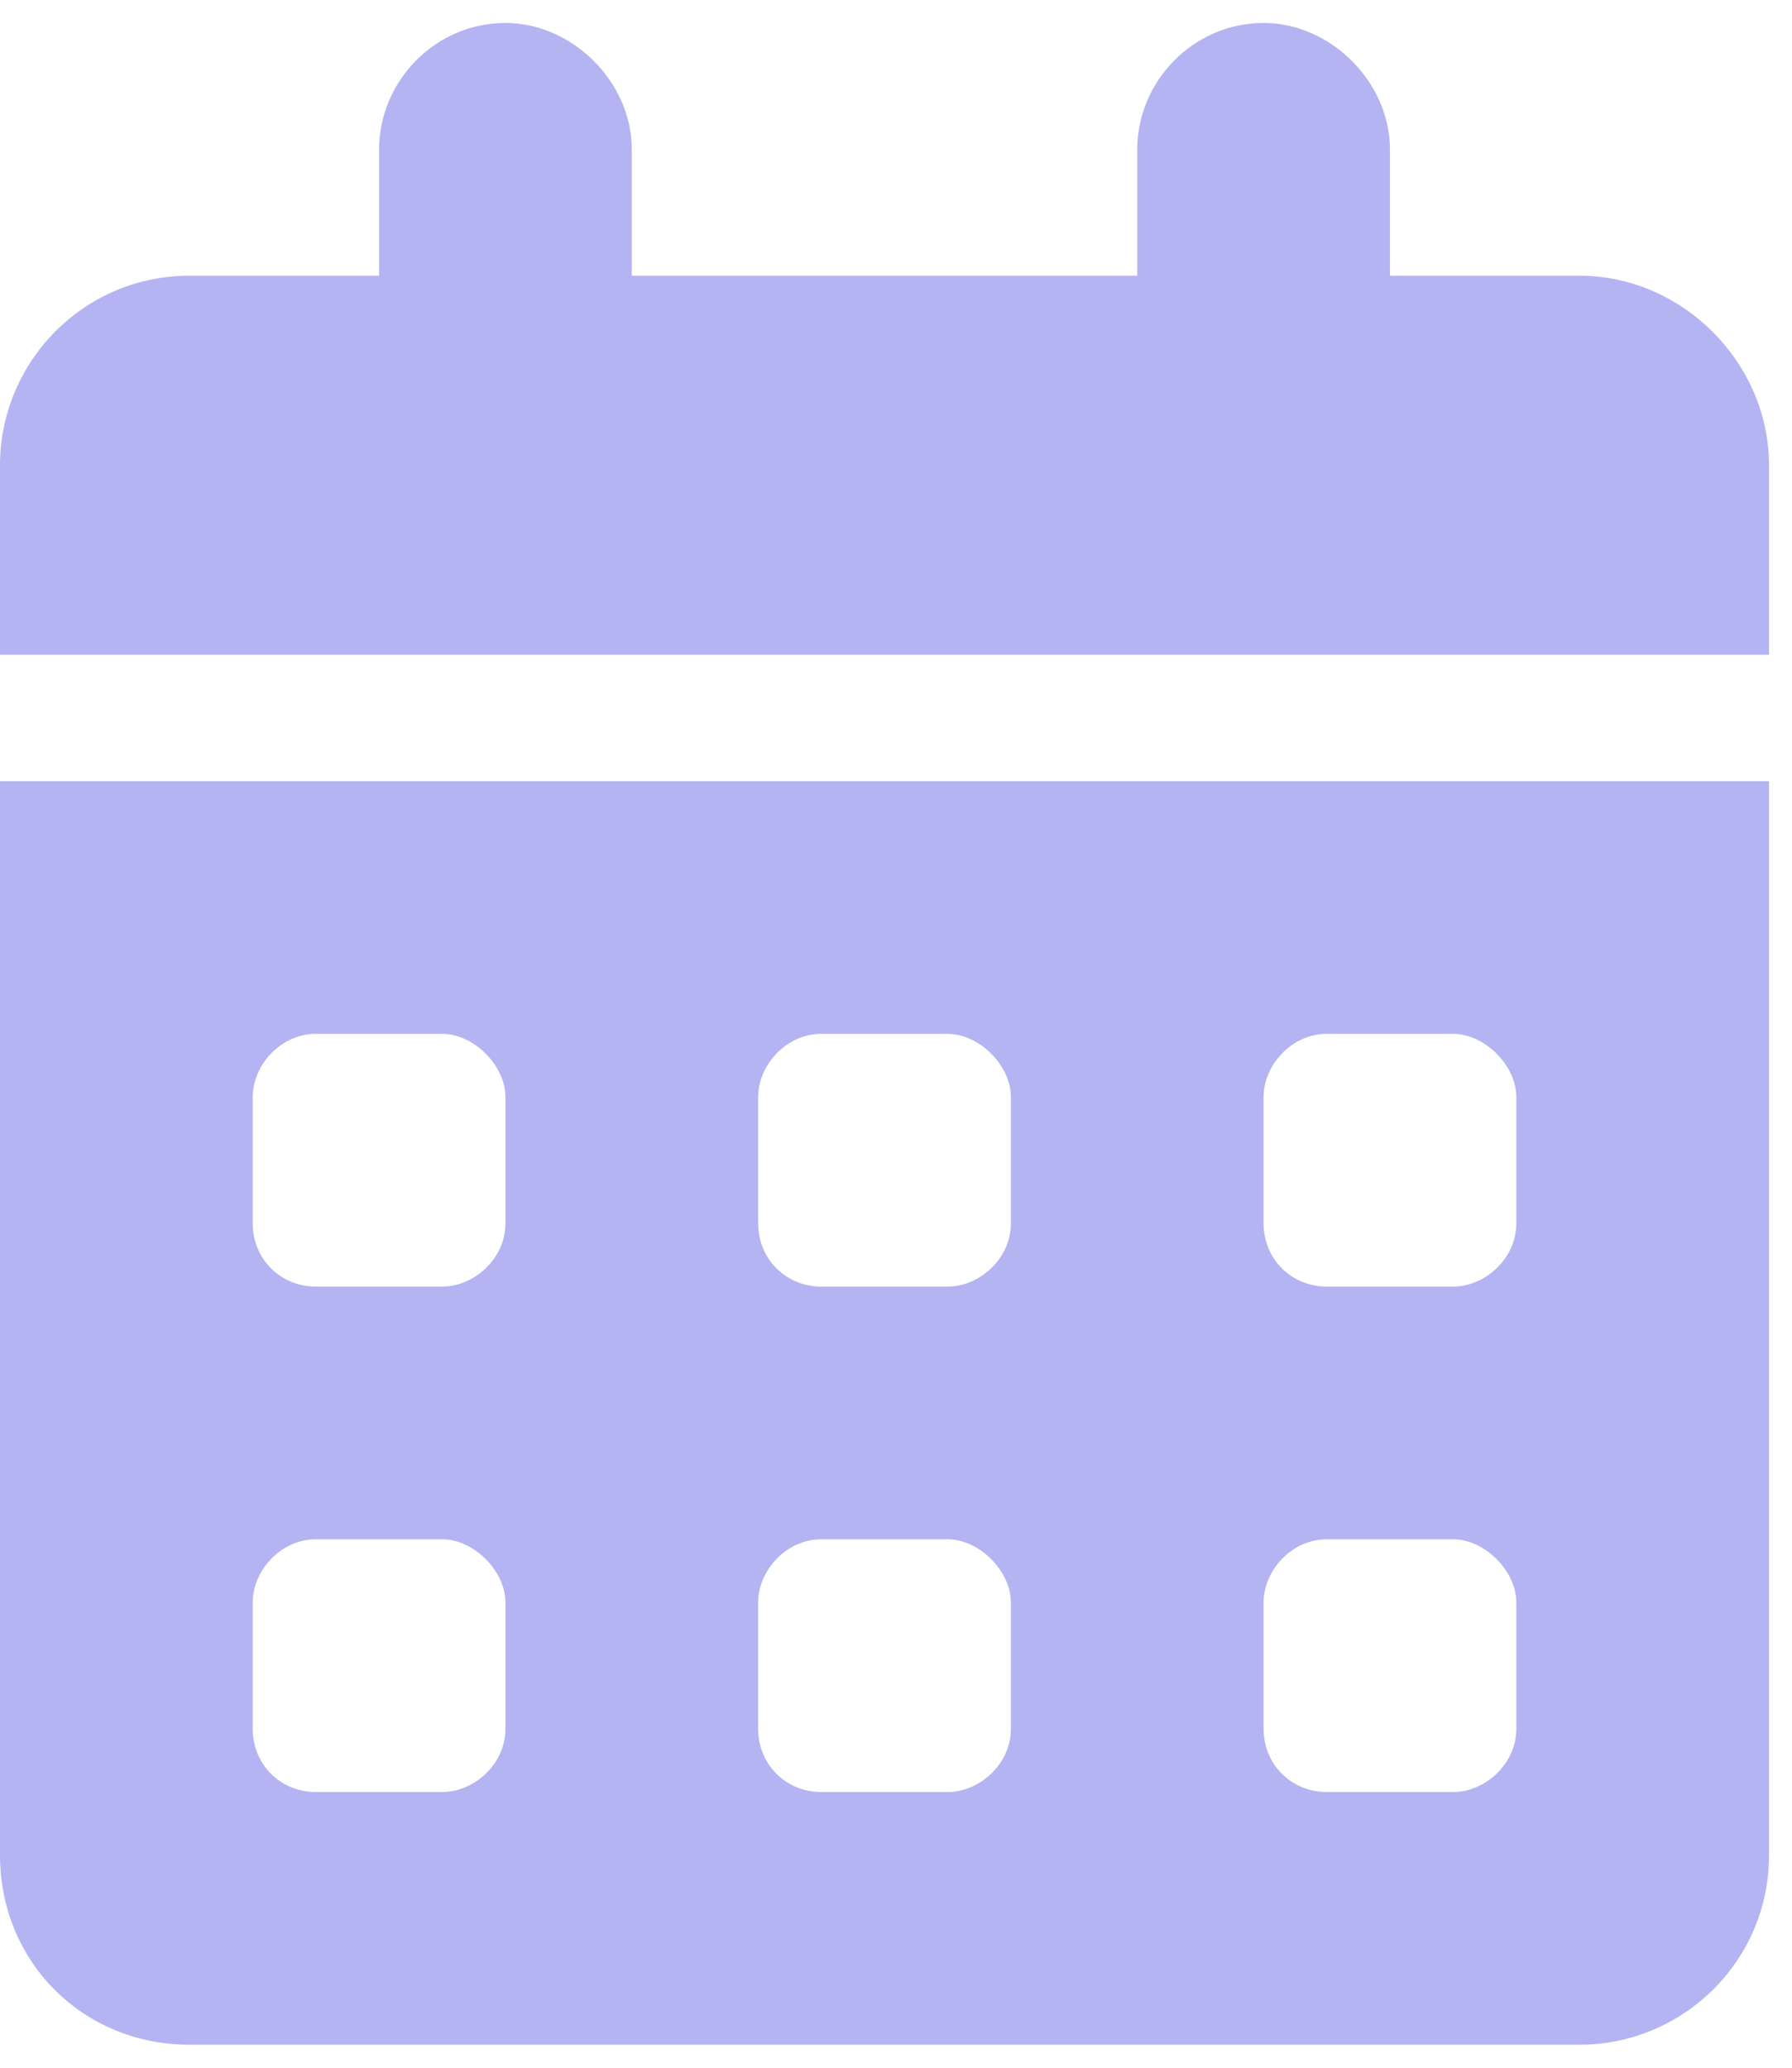 <?xml version="1.0" encoding="UTF-8"?> <svg xmlns="http://www.w3.org/2000/svg" width="39" height="45" viewBox="0 0 39 45" fill="none"><path d="M13.75 3.25V6H24.75V3.25C24.75 1.789 25.953 0.5 27.5 0.5C28.961 0.5 30.25 1.789 30.25 3.25V6H34.375C36.609 6 38.5 7.891 38.5 10.125V14.25H0V10.125C0 7.891 1.805 6 4.125 6H8.25V3.25C8.25 1.789 9.453 0.5 11 0.5C12.461 0.5 13.75 1.789 13.75 3.25ZM0 17H38.5V40.375C38.5 42.695 36.609 44.5 34.375 44.5H4.125C1.805 44.5 0 42.695 0 40.375V17ZM5.5 26.625C5.5 27.398 6.102 28 6.875 28H9.625C10.312 28 11 27.398 11 26.625V23.875C11 23.188 10.312 22.5 9.625 22.5H6.875C6.102 22.5 5.5 23.188 5.5 23.875V26.625ZM16.5 26.625C16.5 27.398 17.102 28 17.875 28H20.625C21.312 28 22 27.398 22 26.625V23.875C22 23.188 21.312 22.5 20.625 22.5H17.875C17.102 22.5 16.5 23.188 16.5 23.875V26.625ZM28.875 22.5C28.102 22.5 27.5 23.188 27.5 23.875V26.625C27.5 27.398 28.102 28 28.875 28H31.625C32.312 28 33 27.398 33 26.625V23.875C33 23.188 32.312 22.5 31.625 22.5H28.875ZM5.5 37.625C5.5 38.398 6.102 39 6.875 39H9.625C10.312 39 11 38.398 11 37.625V34.875C11 34.188 10.312 33.5 9.625 33.5H6.875C6.102 33.5 5.5 34.188 5.5 34.875V37.625ZM17.875 33.5C17.102 33.5 16.5 34.188 16.5 34.875V37.625C16.5 38.398 17.102 39 17.875 39H20.625C21.312 39 22 38.398 22 37.625V34.875C22 34.188 21.312 33.5 20.625 33.5H17.875ZM27.5 37.625C27.5 38.398 28.102 39 28.875 39H31.625C32.312 39 33 38.398 33 37.625V34.875C33 34.188 32.312 33.5 31.625 33.5H28.875C28.102 33.5 27.5 34.188 27.5 34.875V37.625Z" fill="#B5B4F2"></path></svg> 
